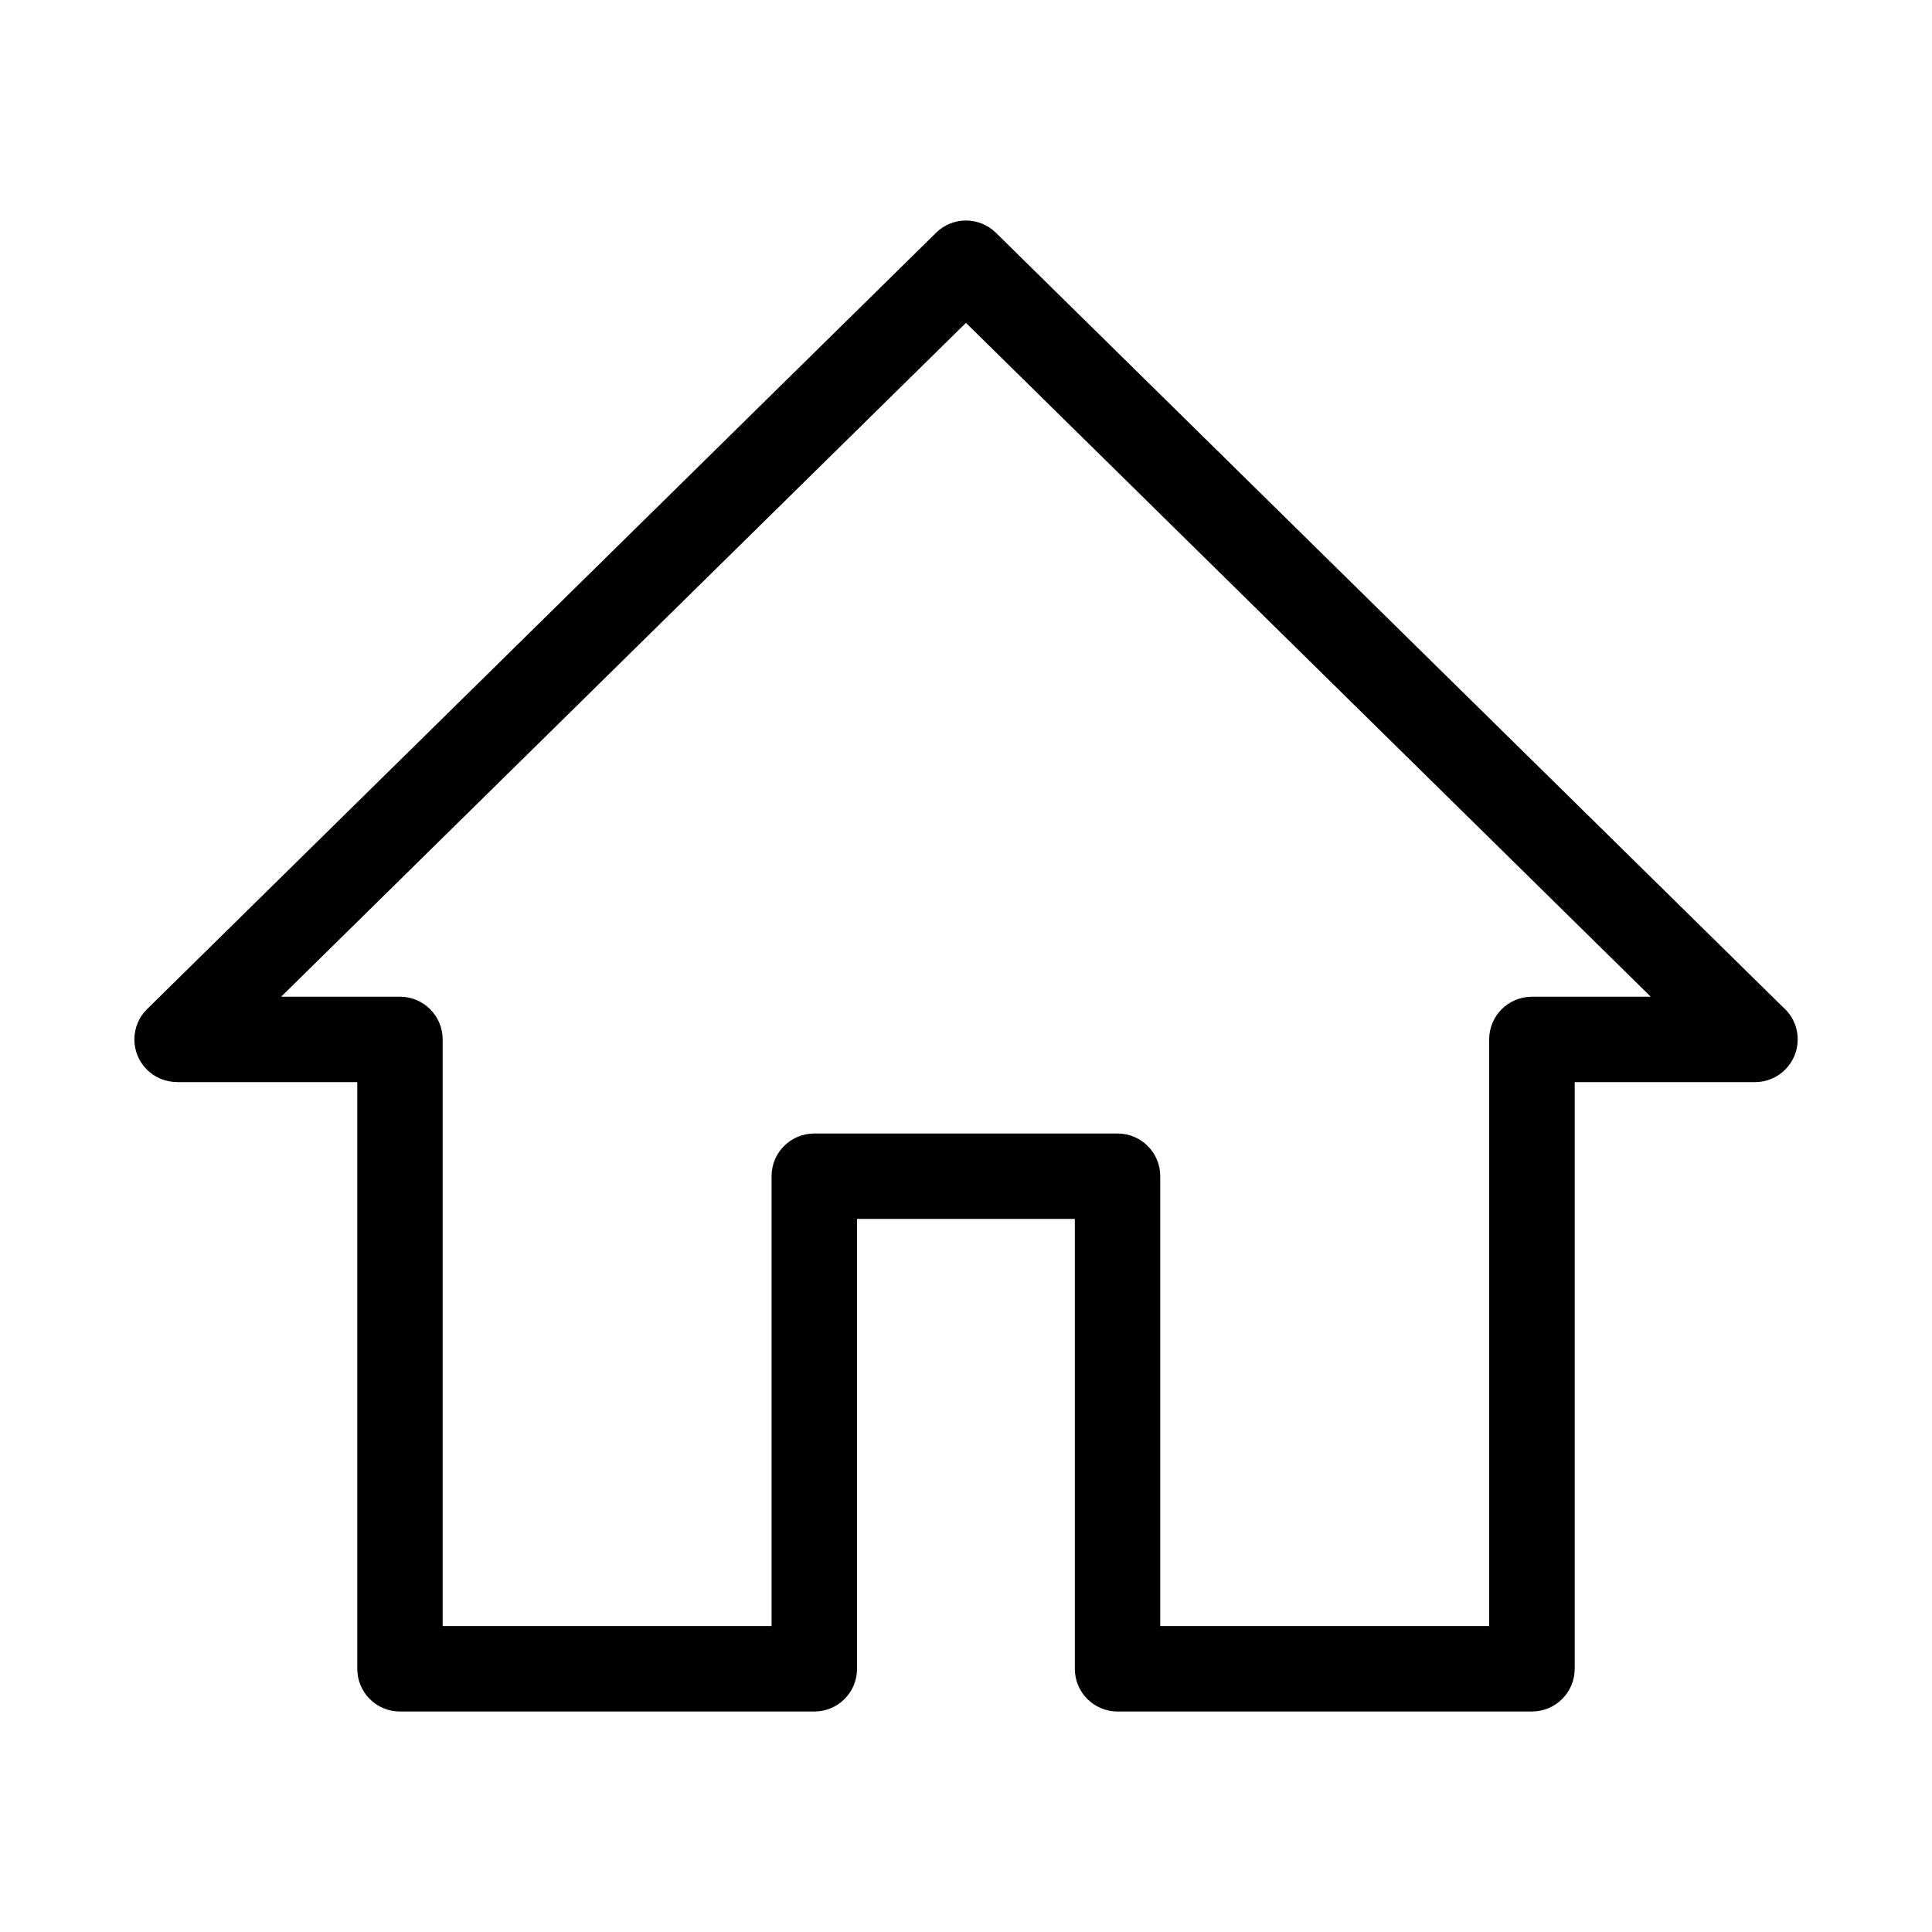 <?xml version="1.0" encoding="UTF-8"?>
<!-- Uploaded to: SVG Repo, www.svgrepo.com, Generator: SVG Repo Mixer Tools -->
<svg fill="#000000" width="800px" height="800px" version="1.1" viewBox="144 144 512 512" xmlns="http://www.w3.org/2000/svg">
 <path d="m451.48 574.93h87.164v-155.47c0-6.258 5.078-11.32 11.336-11.32h31.484l-181.48-178.58-181.48 178.58h31.484c6.258 0 11.32 5.062 11.32 11.32v155.47h87.164v-119.22c0-6.258 5.062-11.32 11.32-11.32h80.363c6.258 0 11.32 5.062 11.32 11.32v119.22zm98.484 22.641h-109.8c-6.258 0-11.32-5.062-11.32-11.32v-119.22h-57.723v119.22c0 6.258-5.062 11.32-11.32 11.32h-109.8c-6.258 0-11.32-5.062-11.32-11.32v-155.47h-47.777v-0.031c-2.918 0-5.836-1.117-8.055-3.371-4.367-4.445-4.309-11.594 0.137-15.961l209.09-205.74c4.383-4.309 11.426-4.324 15.84 0l208.49 205.13c2.449 2.086 4.004 5.184 4.004 8.645 0 6.258-5.062 11.32-11.32 11.32h-47.777v155.47c0 6.258-5.078 11.32-11.32 11.32z"/>
</svg>